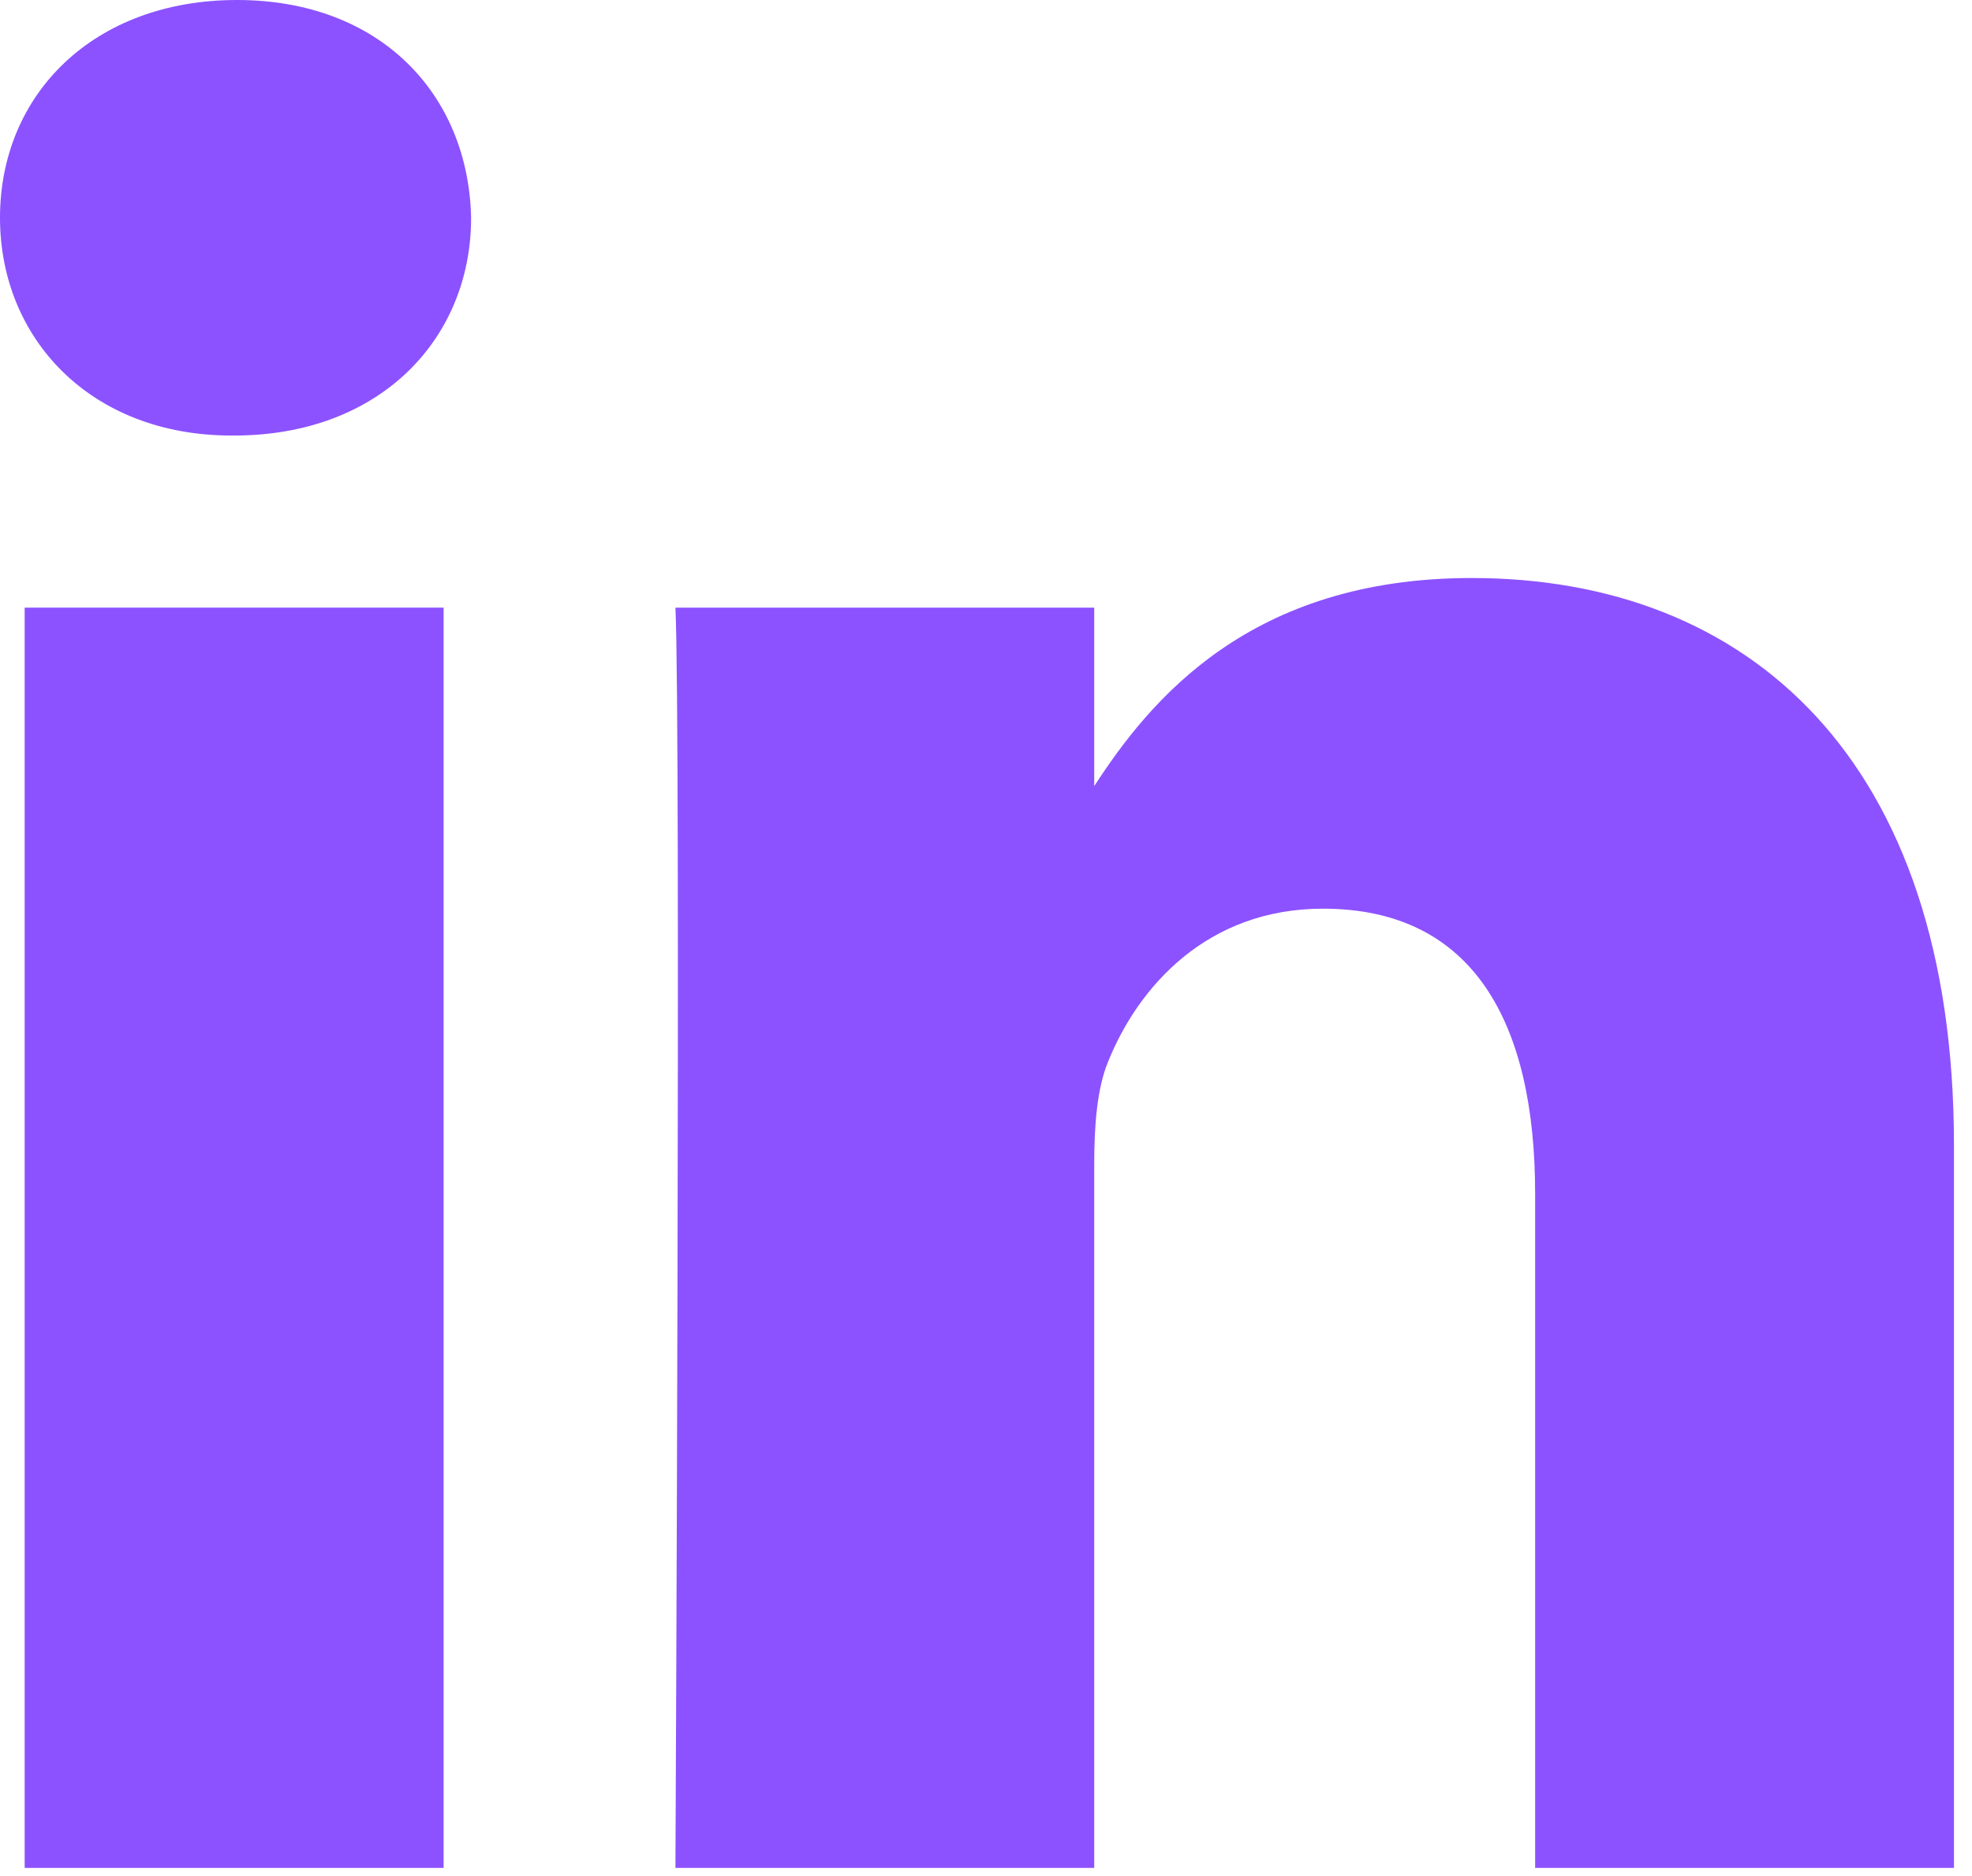 <?xml version="1.0" encoding="utf-8"?>
<svg xmlns="http://www.w3.org/2000/svg" fill="none" height="100%" overflow="visible" preserveAspectRatio="none" style="display: block;" viewBox="0 0 41 39" width="100%">
<g id="Vector">
<path d="M9.223 12.632H0.513V38.831H9.223V12.632Z" fill="#8C52FF"/>
<path d="M4.927 0C1.947 0 0 1.959 0 4.527C0 7.041 1.888 9.054 4.812 9.054H4.868C7.905 9.054 9.795 7.041 9.795 4.527C9.739 1.959 7.905 0 4.927 0Z" fill="#8C52FF"/>
<path d="M30.599 12.016C25.979 12.016 23.909 14.557 22.75 16.342V12.632H14.043C14.158 15.09 14.043 38.831 14.043 38.831H22.75V24.2C22.75 23.417 22.806 22.634 23.037 22.074C23.666 20.51 25.1 18.89 27.505 18.89C30.655 18.89 31.917 21.293 31.917 24.814V38.831H40.625V23.807C40.625 15.76 36.328 12.016 30.599 12.016Z" fill="#8C52FF"/>
</g>
</svg>